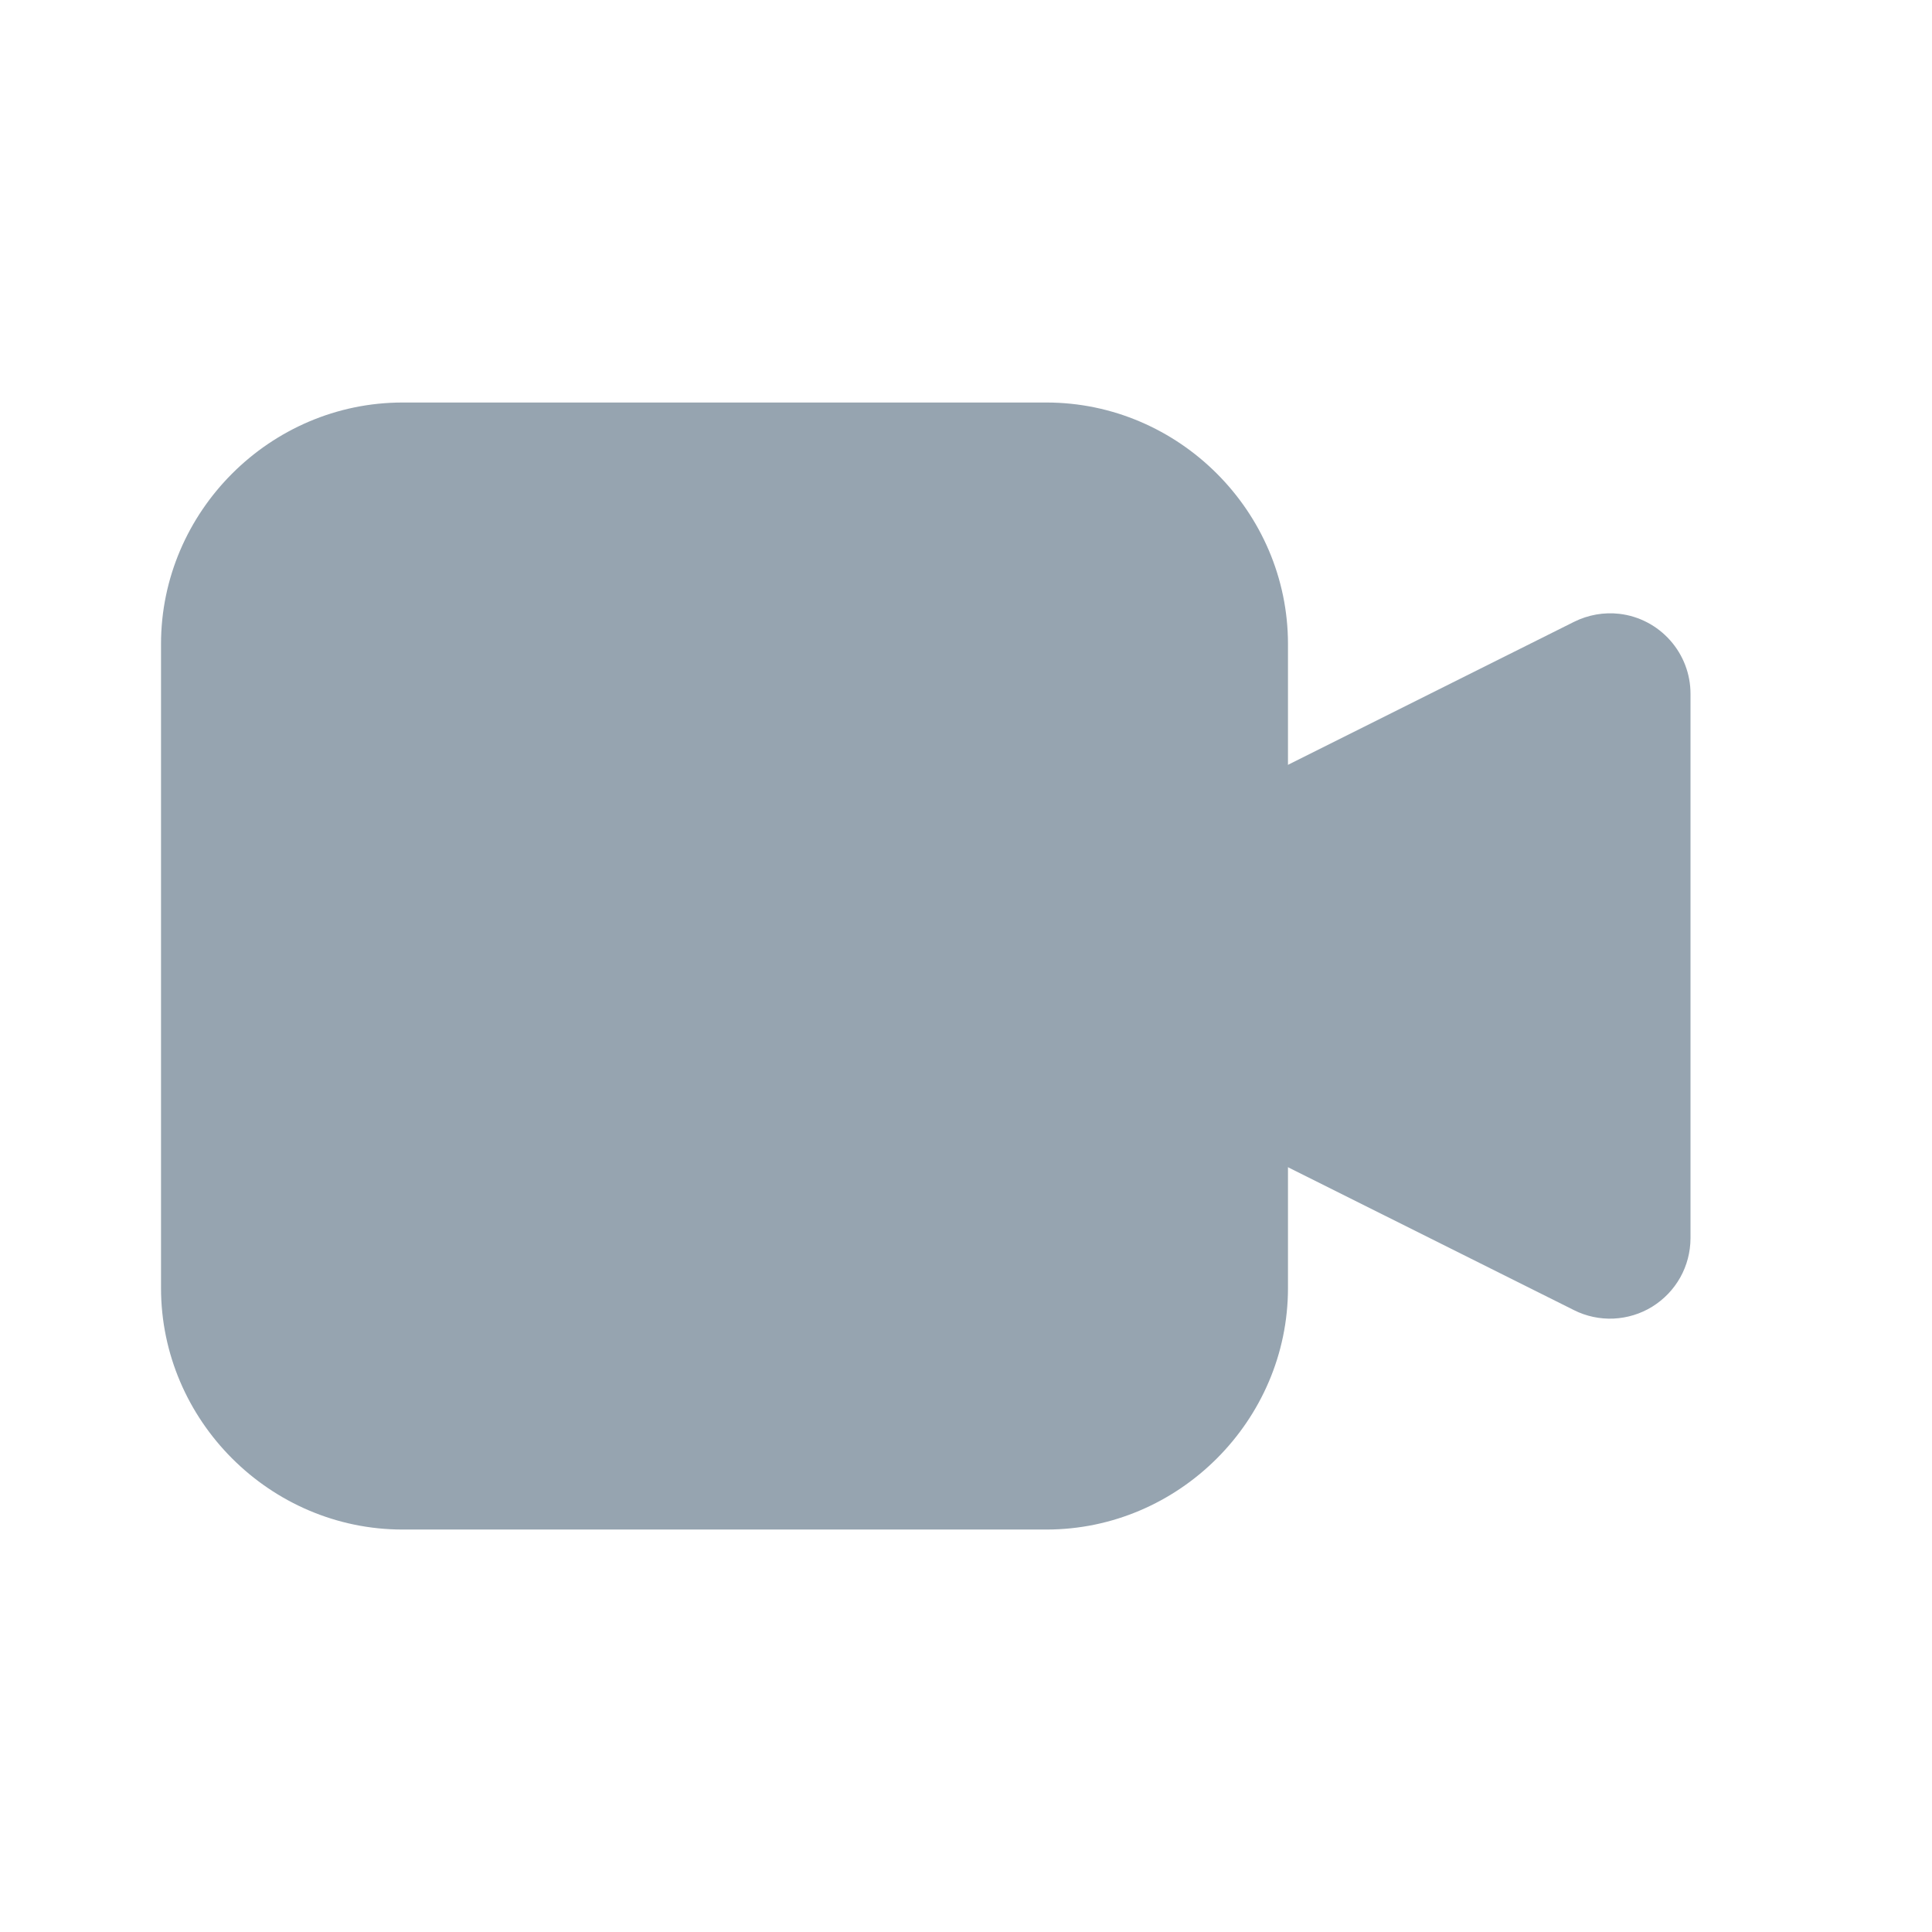 <svg width="32" height="32" viewBox="0 0 32 32" fill="none" xmlns="http://www.w3.org/2000/svg">
<path d="M26.823 10.167C26.564 10.137 26.303 10.184 26.07 10.3L20 13.334V18.667L26.07 21.7C26.273 21.802 26.499 21.85 26.726 21.84C26.953 21.829 27.173 21.762 27.366 21.643C27.559 21.523 27.719 21.357 27.83 21.159C27.941 20.961 27.999 20.738 28 20.511V11.49C28 11.163 27.879 10.848 27.662 10.605C27.445 10.361 27.147 10.205 26.823 10.167Z" fill="#96A4B0"/>
<path d="M6.667 6.667C4.473 6.667 2.667 8.474 2.667 10.667V21.334C2.667 23.527 4.473 25.334 6.667 25.334H17.333C19.526 25.334 21.333 23.527 21.333 21.334V10.667C21.333 8.474 19.526 6.667 17.333 6.667H6.667Z" fill="#96A4B0"/>
</svg>
